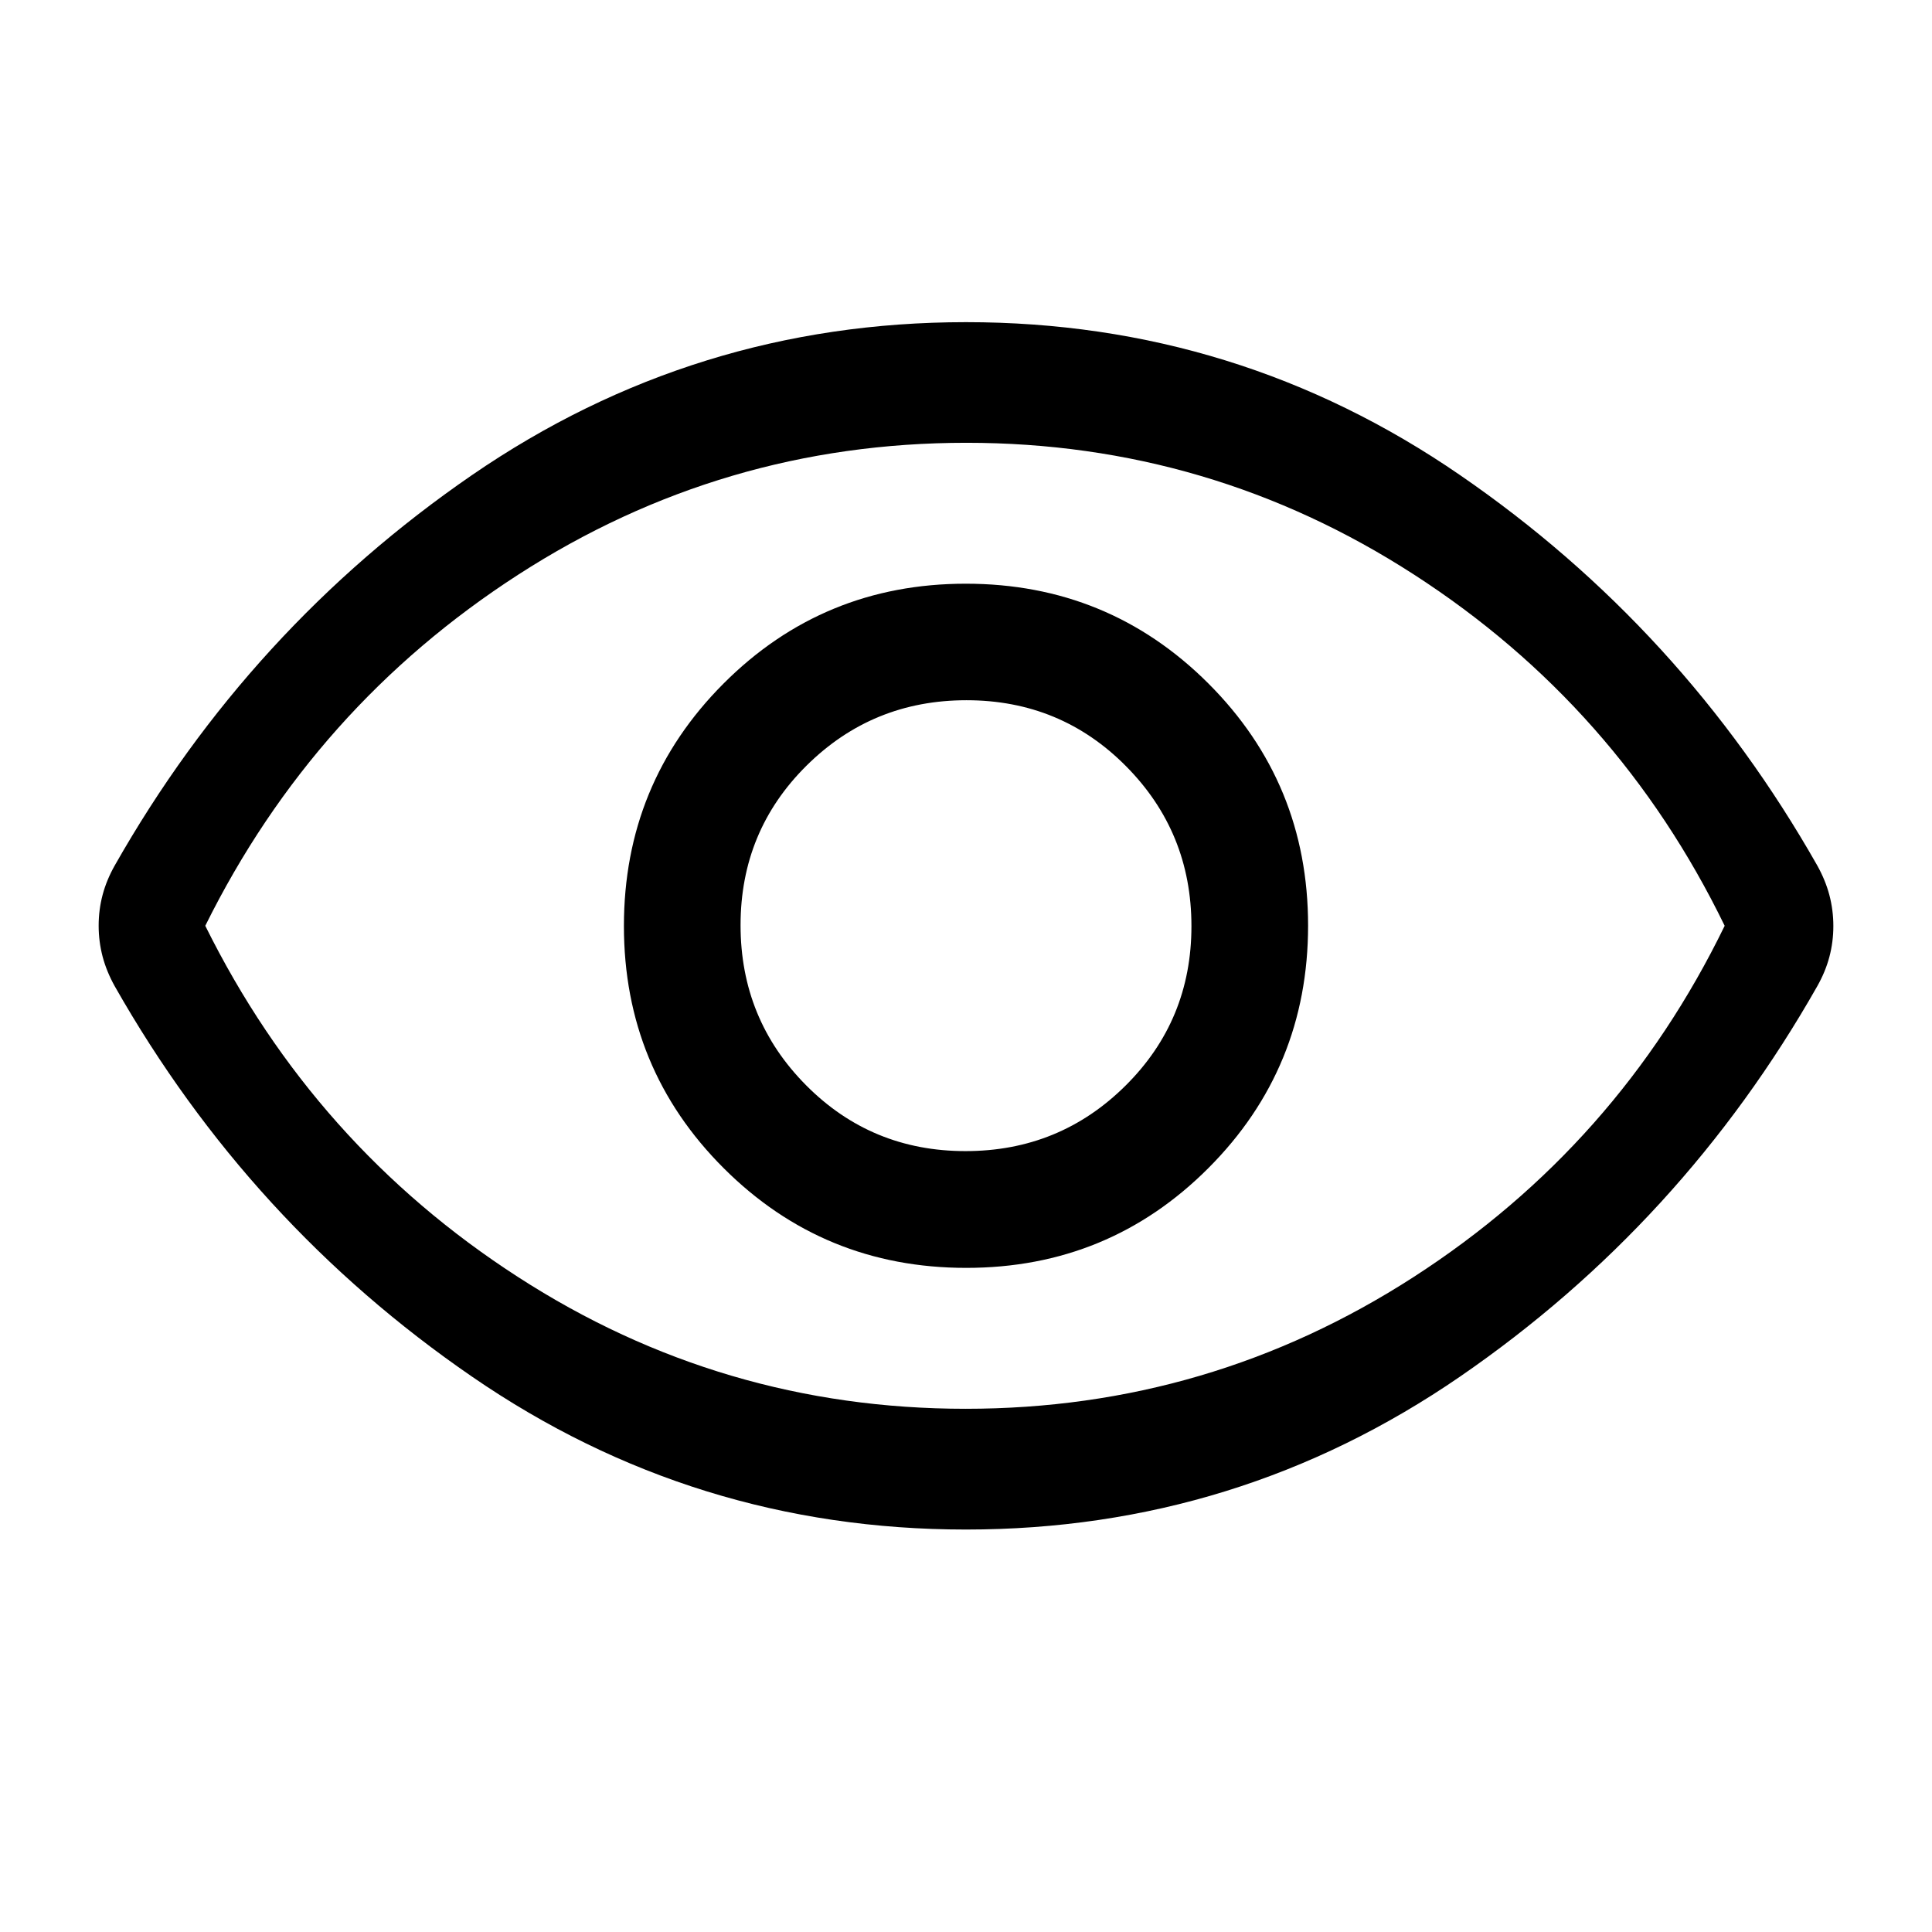 <?xml version="1.0" encoding="UTF-8"?>
<svg xmlns="http://www.w3.org/2000/svg" id="Ebene_1" viewBox="0 0 160 160">
  <path d="M80.02,105c7.88,0,14.56-2.76,20.06-8.27,5.5-5.51,8.25-12.21,8.25-20.08s-2.76-14.56-8.27-20.06c-5.51-5.5-12.21-8.25-20.08-8.25s-14.56,2.76-20.06,8.27c-5.5,5.51-8.25,12.21-8.25,20.08s2.76,14.56,8.27,20.06c5.51,5.5,12.21,8.25,20.08,8.25ZM79.96,95.33c-5.2,0-9.6-1.82-13.21-5.46-3.61-3.64-5.42-8.05-5.42-13.25s1.82-9.6,5.46-13.21c3.64-3.61,8.05-5.42,13.25-5.42s9.6,1.82,13.21,5.46c3.61,3.64,5.42,8.05,5.42,13.25s-1.82,9.6-5.46,13.21c-3.64,3.61-8.05,5.42-13.25,5.42ZM80,126.67c-15,0-28.64-4.22-40.92-12.67-12.28-8.44-22.14-19.22-29.58-32.33-.44-.79-.78-1.61-1-2.44-.22-.84-.33-1.69-.33-2.57s.11-1.73.33-2.56c.22-.83.56-1.64,1-2.42,7.44-13.11,17.31-23.89,29.58-32.33,12.28-8.44,25.92-12.67,40.92-12.67s28.64,4.22,40.92,12.67c12.28,8.44,22.14,19.22,29.58,32.33.44.79.78,1.61,1,2.44.22.84.33,1.69.33,2.57s-.11,1.73-.33,2.56c-.22.83-.56,1.64-1,2.42-7.44,13.11-17.31,23.89-29.58,32.33-12.28,8.44-25.92,12.67-40.92,12.67ZM79.97,116.67c13.46,0,25.83-3.64,37.11-10.92,11.28-7.28,19.86-16.97,25.75-29.08-5.89-12.11-14.46-21.81-25.72-29.08-11.26-7.28-23.62-10.92-37.08-10.92s-25.83,3.64-37.11,10.92c-11.28,7.28-19.92,16.97-25.92,29.08,6,12.11,14.63,21.81,25.89,29.08,11.26,7.28,23.62,10.92,37.08,10.92Z"></path>
</svg>

